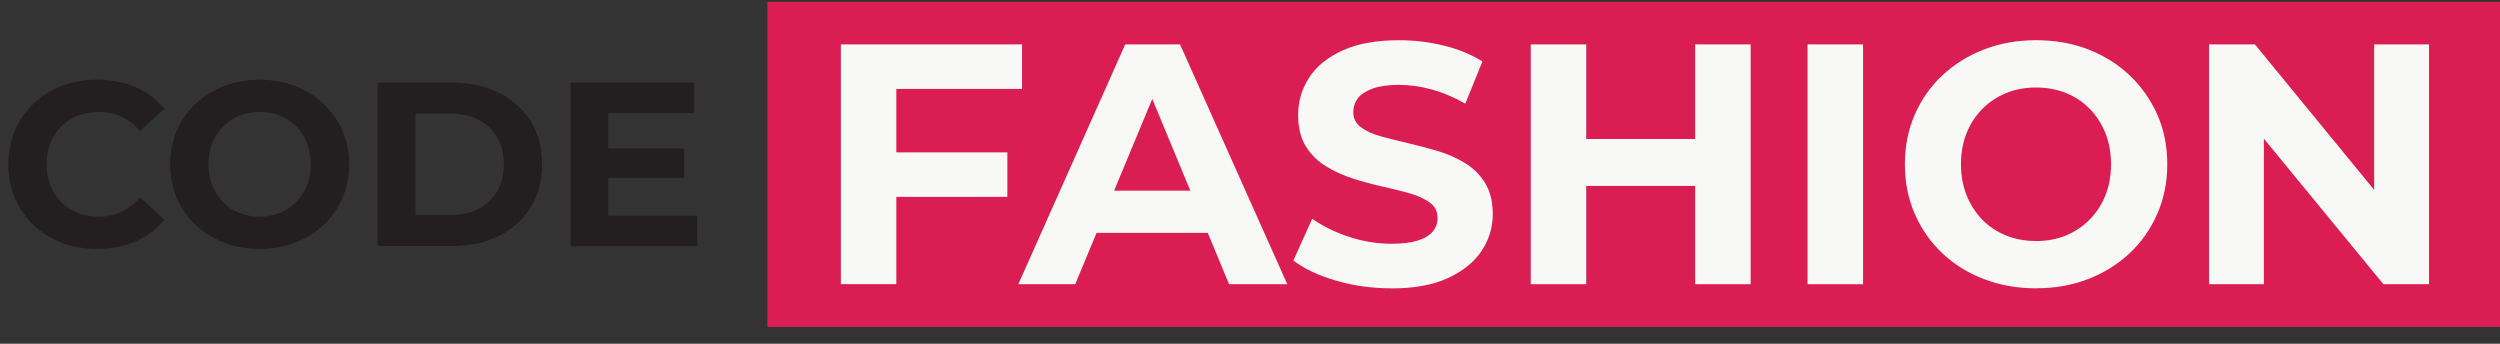 <svg width="160" height="22" viewBox="0 0 160 22" fill="none" xmlns="http://www.w3.org/2000/svg">
<rect x="0" y="0" width="160" height="22" fill="#333333" stroke="none"/>
<g clip-path="url(#clip0_2969_18328)">
<path d="M160.161 0.112H49.112V20.923H160.161V0.112Z" fill="#DA1D52"/>
<path d="M6.196 15.93C5.389 15.93 4.639 15.797 3.947 15.534C3.253 15.271 2.653 14.892 2.147 14.404C1.639 13.916 1.242 13.341 0.958 12.684C0.674 12.028 0.533 11.306 0.533 10.516C0.533 9.727 0.677 9.007 0.958 8.348C1.239 7.688 1.642 7.116 2.154 6.628C2.667 6.141 3.267 5.765 3.954 5.499C4.642 5.235 5.393 5.102 6.211 5.102C7.116 5.102 7.937 5.26 8.67 5.572C9.403 5.888 10.018 6.348 10.516 6.955L8.961 8.39C8.604 7.983 8.204 7.674 7.765 7.47C7.326 7.267 6.849 7.165 6.33 7.165C5.842 7.165 5.393 7.246 4.986 7.404C4.575 7.562 4.225 7.793 3.923 8.092C3.621 8.39 3.393 8.744 3.228 9.155C3.063 9.565 2.982 10.018 2.982 10.516C2.982 11.014 3.063 11.467 3.228 11.877C3.393 12.288 3.625 12.639 3.923 12.941C4.221 13.239 4.575 13.47 4.986 13.628C5.393 13.79 5.842 13.867 6.33 13.867C6.849 13.867 7.326 13.765 7.765 13.562C8.204 13.358 8.604 13.046 8.961 12.628L10.516 14.063C10.018 14.671 9.403 15.134 8.67 15.453C7.937 15.772 7.112 15.93 6.196 15.93Z" fill="#231F20"/>
<path d="M16.632 15.93C15.803 15.93 15.039 15.797 14.337 15.527C13.635 15.256 13.025 14.877 12.512 14.39C12 13.902 11.6 13.327 11.316 12.671C11.032 12.011 10.891 11.295 10.891 10.516C10.891 9.737 11.035 9.021 11.316 8.362C11.597 7.702 12 7.13 12.519 6.642C13.039 6.155 13.646 5.776 14.344 5.506C15.042 5.235 15.8 5.102 16.618 5.102C17.435 5.102 18.203 5.235 18.898 5.506C19.59 5.776 20.193 6.155 20.709 6.642C21.221 7.13 21.625 7.702 21.912 8.355C22.2 9.007 22.347 9.727 22.347 10.516C22.347 11.306 22.203 12.014 21.912 12.678C21.625 13.341 21.221 13.913 20.709 14.397C20.197 14.881 19.593 15.256 18.898 15.527C18.207 15.797 17.449 15.93 16.632 15.93ZM16.618 13.867C17.084 13.867 17.516 13.786 17.912 13.628C18.305 13.47 18.653 13.239 18.951 12.941C19.249 12.642 19.481 12.288 19.646 11.877C19.811 11.47 19.891 11.014 19.891 10.516C19.891 10.018 19.811 9.565 19.646 9.155C19.481 8.748 19.253 8.393 18.958 8.092C18.663 7.793 18.316 7.562 17.919 7.404C17.519 7.246 17.088 7.165 16.618 7.165C16.147 7.165 15.719 7.246 15.323 7.404C14.93 7.562 14.582 7.793 14.284 8.092C13.986 8.39 13.754 8.744 13.589 9.155C13.425 9.565 13.344 10.018 13.344 10.516C13.344 11.014 13.425 11.456 13.589 11.87C13.754 12.284 13.982 12.639 14.277 12.941C14.572 13.239 14.919 13.47 15.316 13.628C15.716 13.79 16.147 13.867 16.618 13.867Z" fill="#231F20"/>
<path d="M24.168 15.751V5.284H28.923C30.06 5.284 31.06 5.502 31.926 5.933C32.793 6.365 33.47 6.972 33.961 7.751C34.449 8.53 34.695 9.449 34.695 10.516C34.695 11.582 34.449 12.491 33.961 13.274C33.474 14.056 32.797 14.663 31.926 15.098C31.06 15.533 30.056 15.747 28.923 15.747H24.168V15.751ZM26.589 13.761H28.803C29.502 13.761 30.105 13.628 30.621 13.365C31.133 13.102 31.533 12.723 31.817 12.235C32.102 11.747 32.242 11.172 32.242 10.516C32.242 9.86 32.102 9.274 31.817 8.789C31.533 8.305 31.133 7.933 30.621 7.667C30.109 7.403 29.502 7.27 28.803 7.27H26.589V13.758V13.761Z" fill="#231F20"/>
<path d="M36.519 15.751V5.284H44.428V7.228H38.926V13.807H44.621V15.751H36.516H36.519ZM38.747 11.382V9.498H43.786V11.382H38.747Z" fill="#231F20"/>
<path d="M53.814 18.19V2.842H65.41V5.691H57.365V18.186H53.814V18.19ZM57.105 12.6V9.751H64.47V12.6H57.105Z" fill="#F8F8F7"/>
<path d="M65.172 18.19L72.014 2.842H75.523L82.386 18.19H78.66L73.046 4.642H74.449L68.814 18.19H65.175H65.172ZM68.593 14.902L69.537 12.204H77.428L78.393 14.902H68.593Z" fill="#F8F8F7"/>
<path d="M89.025 18.452C87.796 18.452 86.621 18.288 85.495 17.958C84.368 17.628 83.463 17.2 82.775 16.673L83.983 14C84.642 14.466 85.418 14.852 86.319 15.151C87.218 15.449 88.126 15.6 89.049 15.6C89.751 15.6 90.316 15.53 90.747 15.393C91.179 15.256 91.495 15.059 91.702 14.81C91.905 14.561 92.007 14.277 92.007 13.954C92.007 13.544 91.846 13.221 91.526 12.979C91.204 12.737 90.782 12.54 90.256 12.386C89.73 12.231 89.147 12.088 88.512 11.947C87.877 11.807 87.242 11.638 86.603 11.431C85.968 11.228 85.386 10.965 84.86 10.642C84.333 10.319 83.905 9.898 83.576 9.372C83.246 8.845 83.081 8.172 83.081 7.354C83.081 6.477 83.319 5.677 83.793 4.954C84.267 4.231 84.986 3.652 85.94 3.221C86.898 2.789 88.098 2.575 89.547 2.575C90.512 2.575 91.463 2.687 92.397 2.916C93.333 3.144 94.158 3.48 94.874 3.937L93.779 6.635C93.063 6.224 92.347 5.923 91.632 5.726C90.916 5.53 90.214 5.431 89.526 5.431C88.839 5.431 88.277 5.512 87.839 5.673C87.4 5.835 87.084 6.042 86.895 6.298C86.705 6.554 86.611 6.849 86.611 7.186C86.611 7.579 86.772 7.898 87.095 8.14C87.418 8.382 87.839 8.575 88.365 8.723C88.891 8.87 89.47 9.014 90.109 9.161C90.744 9.309 91.379 9.477 92.018 9.666C92.653 9.856 93.235 10.112 93.761 10.435C94.288 10.758 94.716 11.179 95.042 11.705C95.368 12.231 95.537 12.898 95.537 13.701C95.537 14.565 95.295 15.354 94.814 16.07C94.333 16.786 93.611 17.365 92.656 17.803C91.698 18.242 90.488 18.459 89.028 18.459L89.025 18.452Z" fill="#F8F8F7"/>
<path d="M97.968 18.19V2.842H101.519V18.19H97.968ZM101.26 11.898V8.895H108.758V11.898H101.26ZM108.491 18.19V2.842H112.042V18.19H108.491Z" fill="#F8F8F7"/>
<path d="M115.684 18.19V2.842H119.235V18.19H115.684Z" fill="#F8F8F7"/>
<path d="M130.33 18.453C129.116 18.453 127.996 18.256 126.965 17.86C125.933 17.466 125.042 16.909 124.291 16.193C123.54 15.477 122.954 14.635 122.537 13.67C122.119 12.705 121.912 11.652 121.912 10.512C121.912 9.372 122.119 8.319 122.537 7.354C122.954 6.389 123.54 5.551 124.302 4.831C125.063 4.116 125.954 3.561 126.975 3.165C128 2.772 129.109 2.572 130.309 2.572C131.509 2.572 132.635 2.768 133.653 3.165C134.667 3.558 135.554 4.116 136.305 4.831C137.06 5.547 137.646 6.386 138.07 7.34C138.495 8.298 138.705 9.354 138.705 10.509C138.705 11.663 138.495 12.705 138.07 13.677C137.646 14.649 137.06 15.491 136.305 16.2C135.551 16.909 134.667 17.459 133.653 17.856C132.635 18.249 131.53 18.449 130.33 18.449V18.453ZM130.305 15.428C130.993 15.428 131.625 15.312 132.2 15.077C132.775 14.842 133.284 14.509 133.723 14.066C134.161 13.628 134.502 13.109 134.744 12.509C134.986 11.909 135.105 11.245 135.105 10.512C135.105 9.779 134.986 9.116 134.744 8.516C134.502 7.916 134.165 7.396 133.737 6.958C133.305 6.519 132.796 6.182 132.214 5.951C131.628 5.716 130.993 5.6 130.305 5.6C129.617 5.6 128.986 5.716 128.407 5.951C127.828 6.186 127.323 6.519 126.884 6.958C126.446 7.396 126.105 7.916 125.863 8.516C125.621 9.116 125.502 9.779 125.502 10.512C125.502 11.245 125.621 11.891 125.863 12.495C126.105 13.102 126.442 13.624 126.87 14.063C127.302 14.502 127.81 14.838 128.393 15.073C128.975 15.309 129.614 15.424 130.302 15.424L130.305 15.428Z" fill="#F8F8F7"/>
<path d="M141.379 18.19V2.842H144.316L153.372 13.891H151.947V2.842H155.456V18.19H152.54L143.463 7.141H144.888V18.19H141.379Z" fill="#F8F8F7"/>
</g>
<defs>
<clipPath id="clip0_2969_18328">
<rect width="160" height="21.053" fill="white"/>
</clipPath>
</defs>
</svg>
